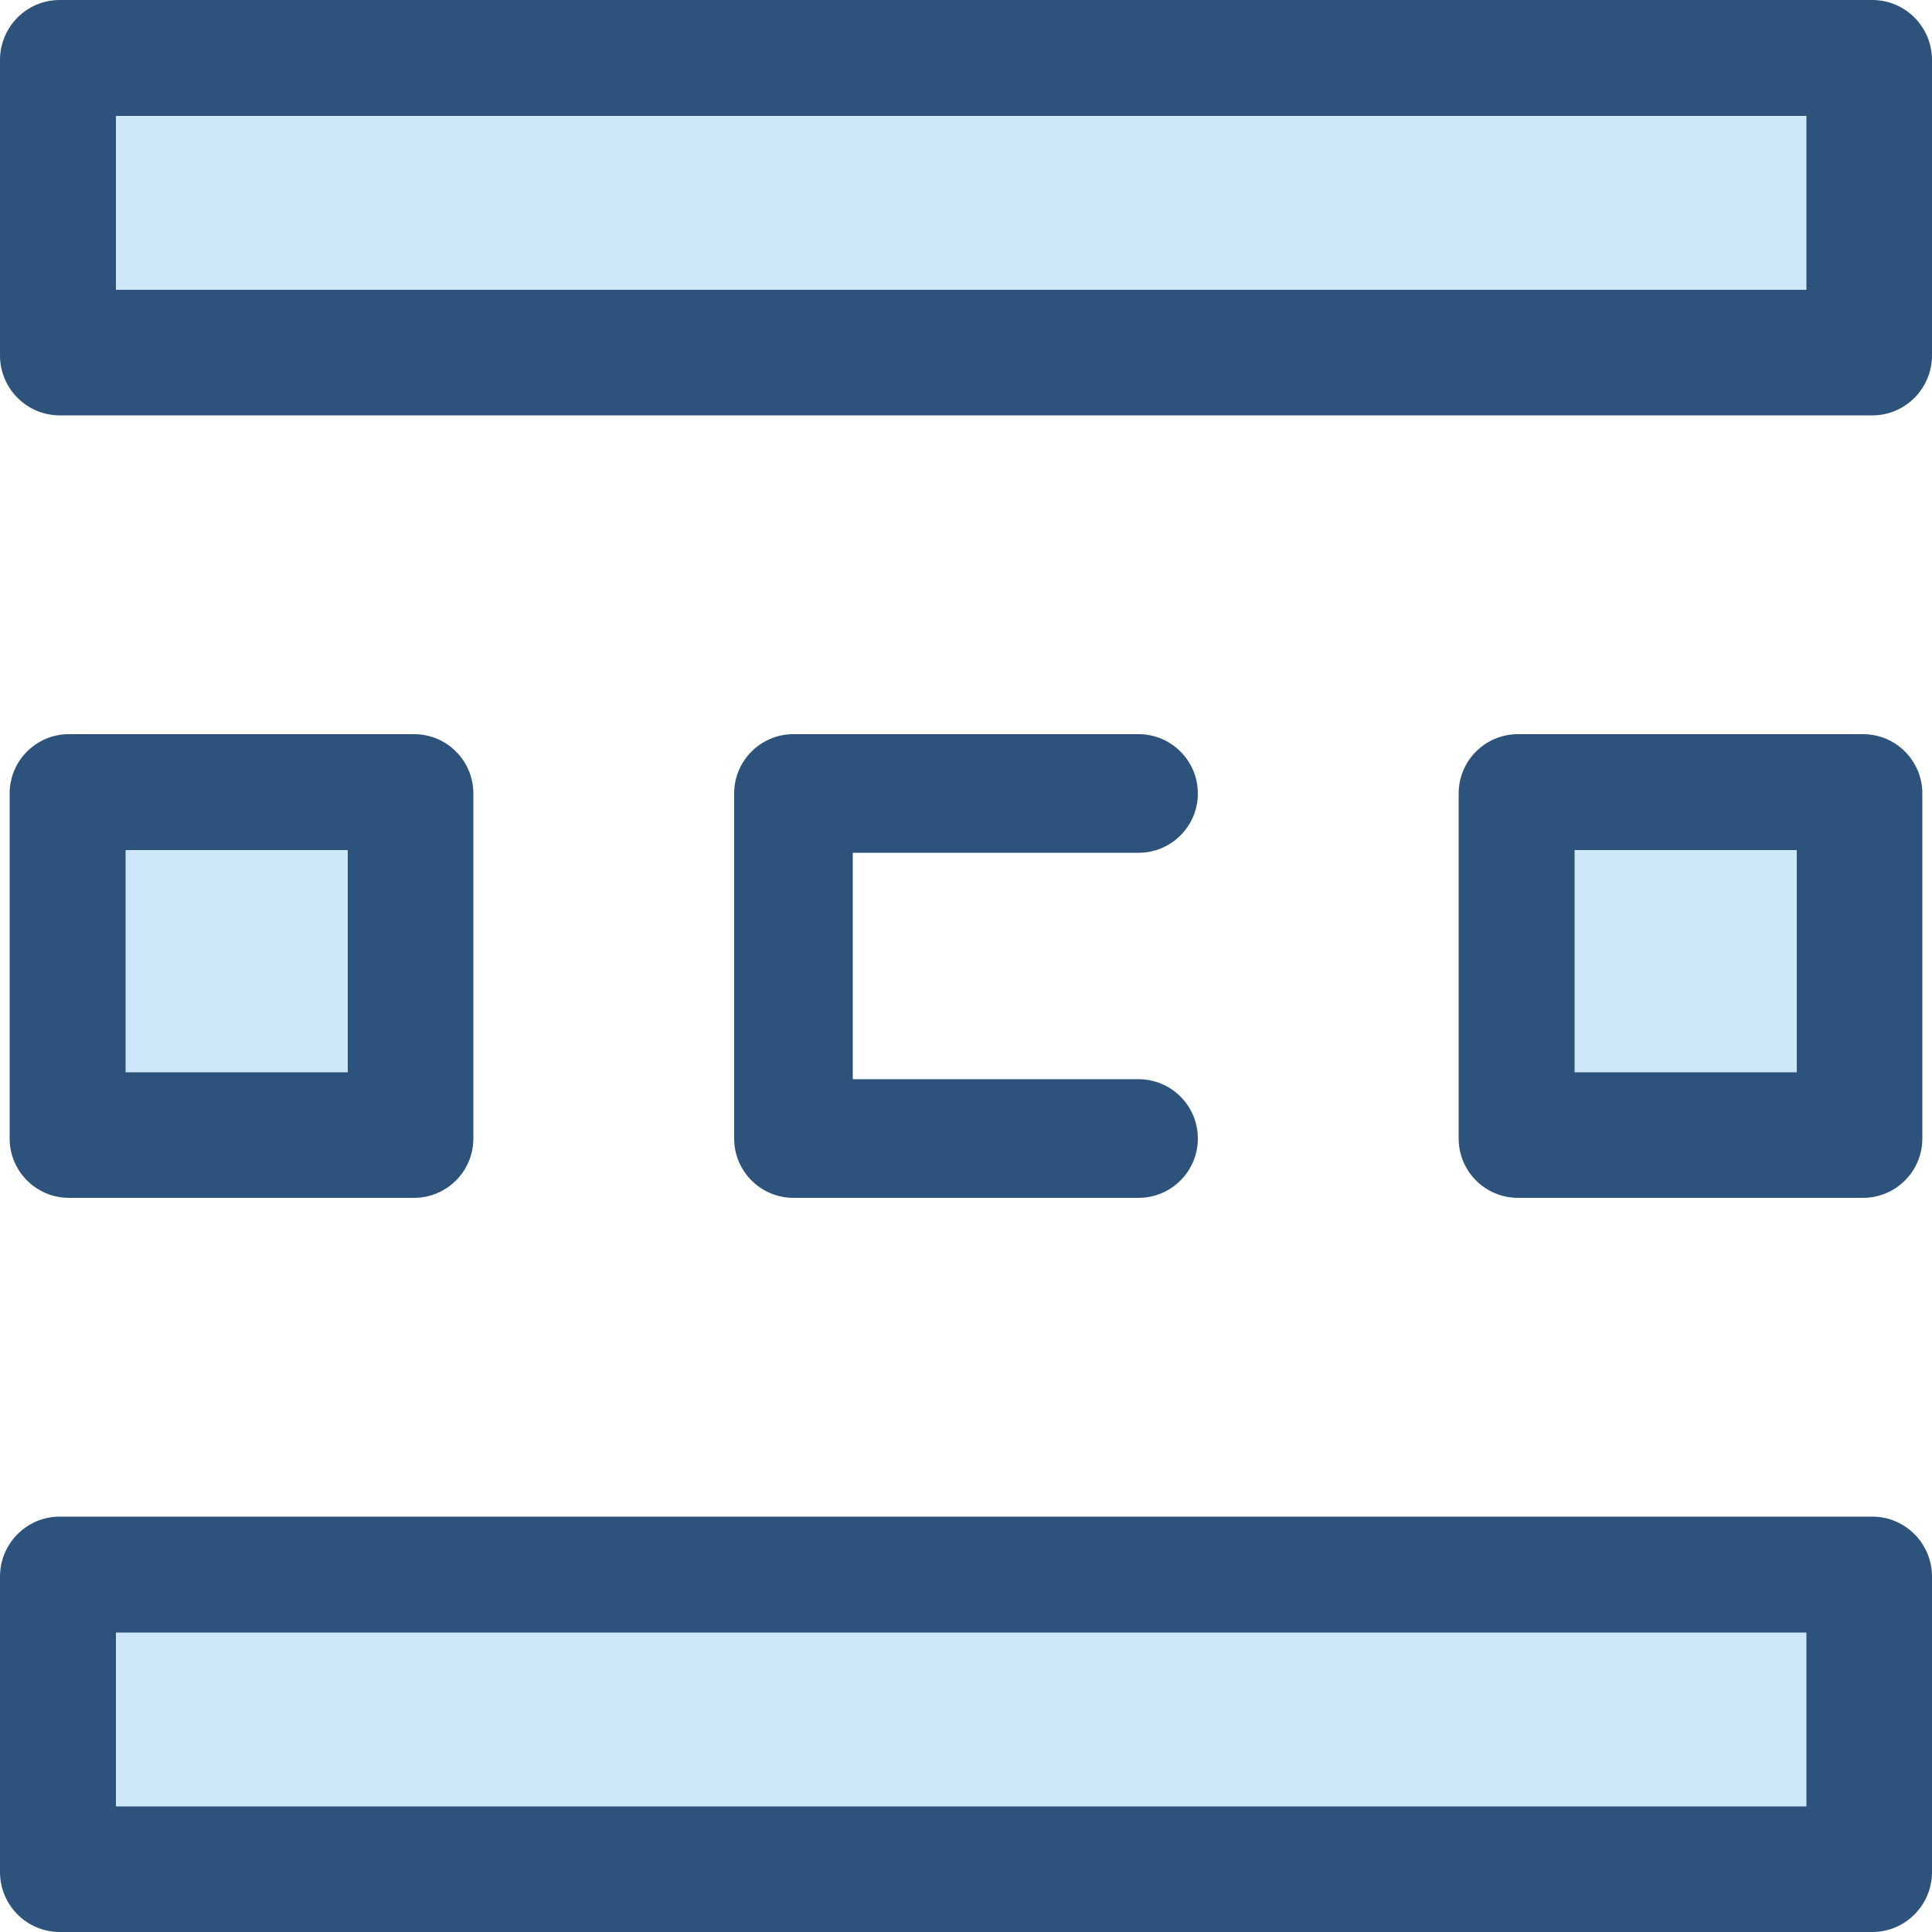 <?xml version="1.0" encoding="UTF-8"?>
<svg width="200px" height="200px" viewBox="0 0 200 200" version="1.1" xmlns="http://www.w3.org/2000/svg" xmlns:xlink="http://www.w3.org/1999/xlink">
    <!-- Generator: Sketch 45.2 (43514) - http://www.bohemiancoding.com/sketch -->
    <title>icon-d</title>
    <desc>Created with Sketch.</desc>
    <defs></defs>
    <g id="Page-4" stroke="none" stroke-width="1" fill="none" fill-rule="evenodd">
        <g id="icon-d" fill-rule="nonzero">
            <rect id="Rectangle-path" fill="#CEE8FA" x="6" y="163" width="187" height="30"></rect>
            <path d="M193.815,200 L6.185,200 C2.769,200 0,197.219 0,193.787 L0,163.213 C0,159.782 2.769,157 6.185,157 L193.815,157 C197.23,157 200,159.781 200,163.213 L200,193.787 C200,197.219 197.231,200 193.815,200 Z M12,187 L187,187 L187,169 L12,169 L12,187 Z" id="Shape" fill="#2D527C"></path>
            <rect id="Rectangle-path" fill="#CEE8FA" x="6" y="6" width="187" height="30"></rect>
            <path d="M193.815,43 L6.185,43 C2.769,43 0,40.219 0,36.787 L0,6.213 C0,2.782 2.769,0 6.185,0 L193.815,0 C197.23,0 200,2.781 200,6.213 L200,36.787 C200,40.219 197.231,43 193.815,43 Z M12,30 L187,30 L187,12 L12,12 L12,30 Z" id="Shape" fill="#2D527C"></path>
            <rect id="Rectangle-path" fill="#CEE8FA" x="7" y="83" width="36" height="36"></rect>
            <g id="Group" transform="translate(1, 76)" fill="#2D527C">
                <path d="M41.859,48 L6.141,48 C2.749,48 -6.91113833e-14,45.251 -6.91113833e-14,41.859 L-6.91113833e-14,6.141 C-6.91113833e-14,2.749 2.749,-2.42042497e-13 6.141,-2.42042497e-13 L41.859,-2.42042497e-13 C45.251,-2.42042497e-13 48,2.749 48,6.141 L48,41.859 C48,45.251 45.251,48 41.859,48 Z M12,35 L35,35 L35,12 L12,12 L12,35 Z" id="Shape"></path>
                <path d="M116.859,48 L81.141,48 C77.749,48 75,45.251 75,41.859 L75,6.141 C75,2.749 77.749,-2.42042497e-13 81.141,-2.42042497e-13 L116.859,-2.42042497e-13 C120.25,-2.42042497e-13 123,2.749 123,6.141 C123,9.532 120.25,12.281 116.859,12.281 L87.281,12.281 L87.281,35.719 L116.859,35.719 C120.25,35.719 123,38.468 123,41.86 C123,45.251 120.25,48 116.859,48 Z" id="Shape"></path>
            </g>
            <rect id="Rectangle-path" fill="#CEE8FA" x="158" y="83" width="36" height="36"></rect>
            <path d="M192.859,124 L157.141,124 C153.75,124 151,121.251 151,117.859 L151,82.141 C151,78.749 153.75,76 157.141,76 L192.859,76 C196.25,76 199,78.749 199,82.141 L199,117.859 C199,121.251 196.251,124 192.859,124 Z M163,111 L186,111 L186,88 L163,88 L163,111 Z" id="Shape" fill="#2D527C"></path>
        </g>
    </g>
</svg>
